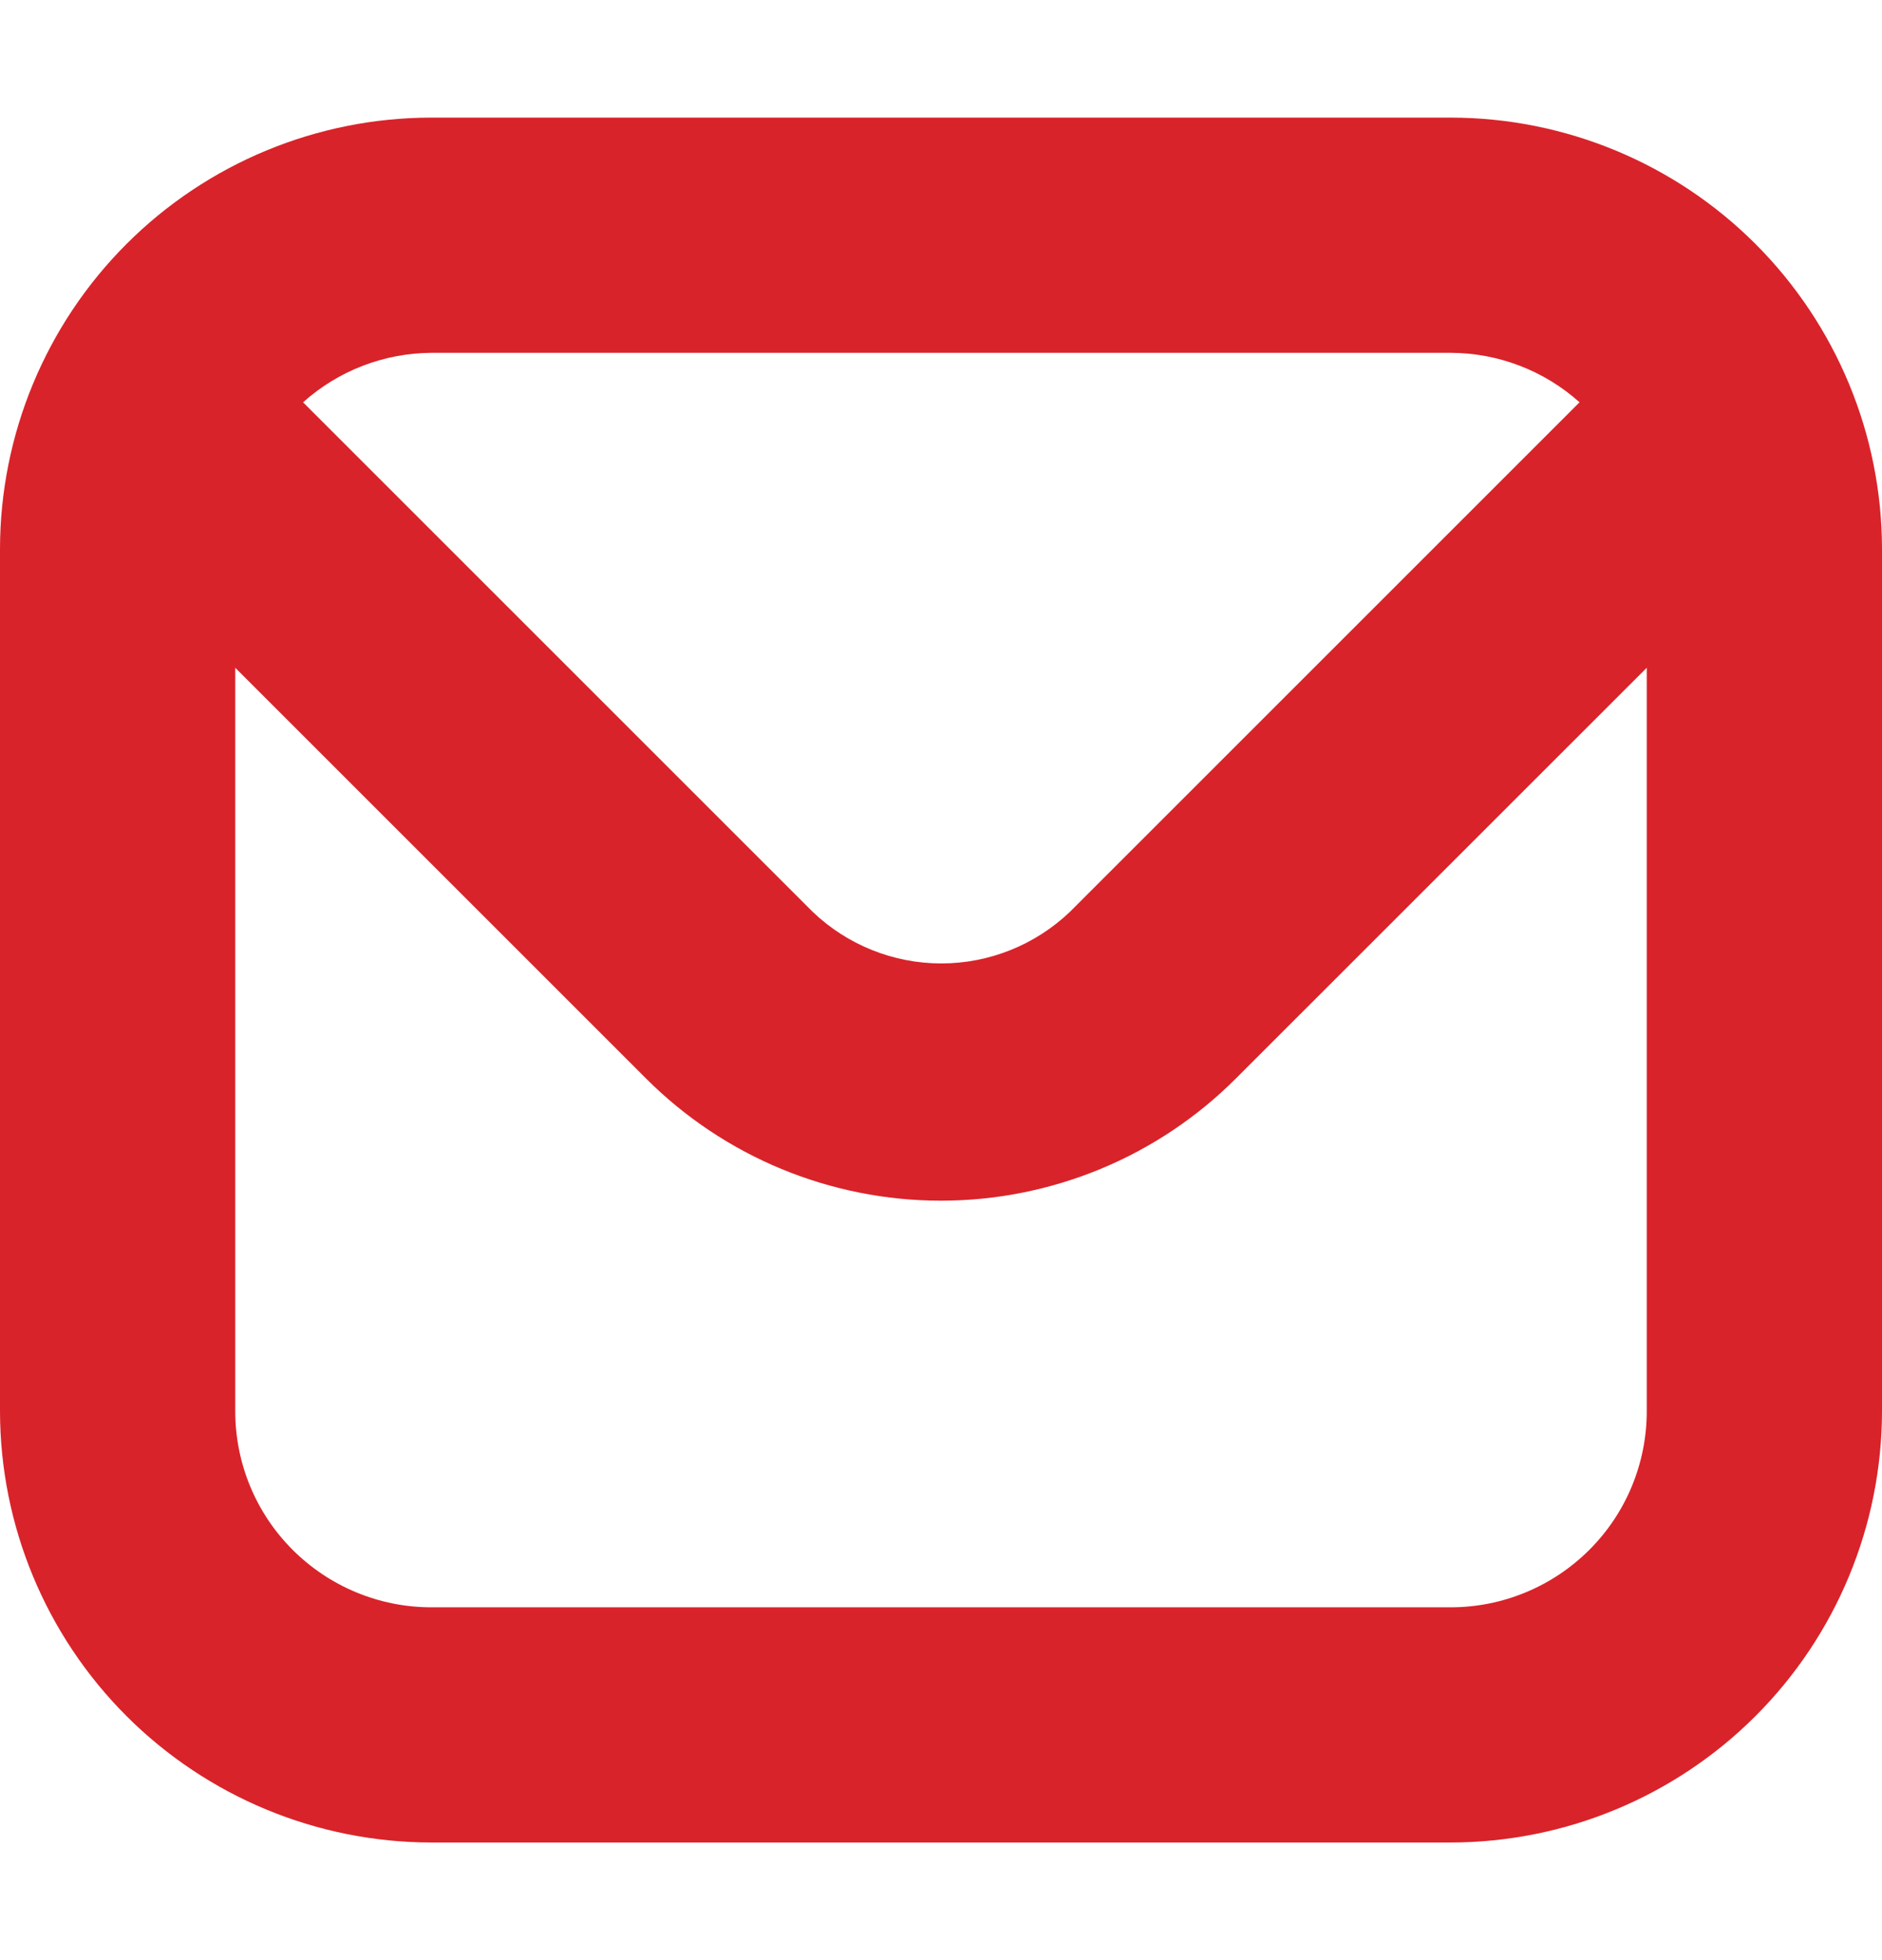 <svg width="24" height="25" viewBox="0 0 24 25" fill="none" xmlns="http://www.w3.org/2000/svg">
<g clip-path="url(#clip0_51_227)">
<path d="M18.5 1.5H5.5C4.042 1.501 2.644 2.081 1.613 3.112C0.582 4.144 0.002 5.542 0 7L0 18C0.002 19.458 0.582 20.856 1.613 21.887C2.644 22.918 4.042 23.498 5.5 23.5H18.5C19.958 23.498 21.356 22.918 22.387 21.887C23.418 20.856 23.998 19.458 24 18V7C23.998 5.542 23.418 4.144 22.387 3.112C21.356 2.081 19.958 1.501 18.5 1.5ZM18.5 4.5C19.107 4.502 19.691 4.726 20.143 5.131L13.643 11.631C13.201 12.052 12.614 12.288 12.004 12.288C11.393 12.288 10.806 12.052 10.365 11.631L3.865 5.131C4.315 4.728 4.896 4.504 5.5 4.5H18.5ZM18.5 20.5H5.5C4.837 20.5 4.201 20.236 3.732 19.767C3.263 19.299 3 18.663 3 18V8.517L8.239 13.756C8.733 14.25 9.319 14.642 9.964 14.909C10.61 15.176 11.301 15.314 11.999 15.314C12.698 15.314 13.389 15.176 14.035 14.909C14.68 14.642 15.266 14.25 15.76 13.756L21 8.517V18C21 18.663 20.737 19.299 20.268 19.767C19.799 20.236 19.163 20.5 18.5 20.5Z" fill="#D9232A"/>
</g>
<defs>
<clipPath id="clip0_51_227">
<rect width="24" height="24" fill="white" transform="translate(0 0.5)"/>
</clipPath>
</defs>
</svg>

